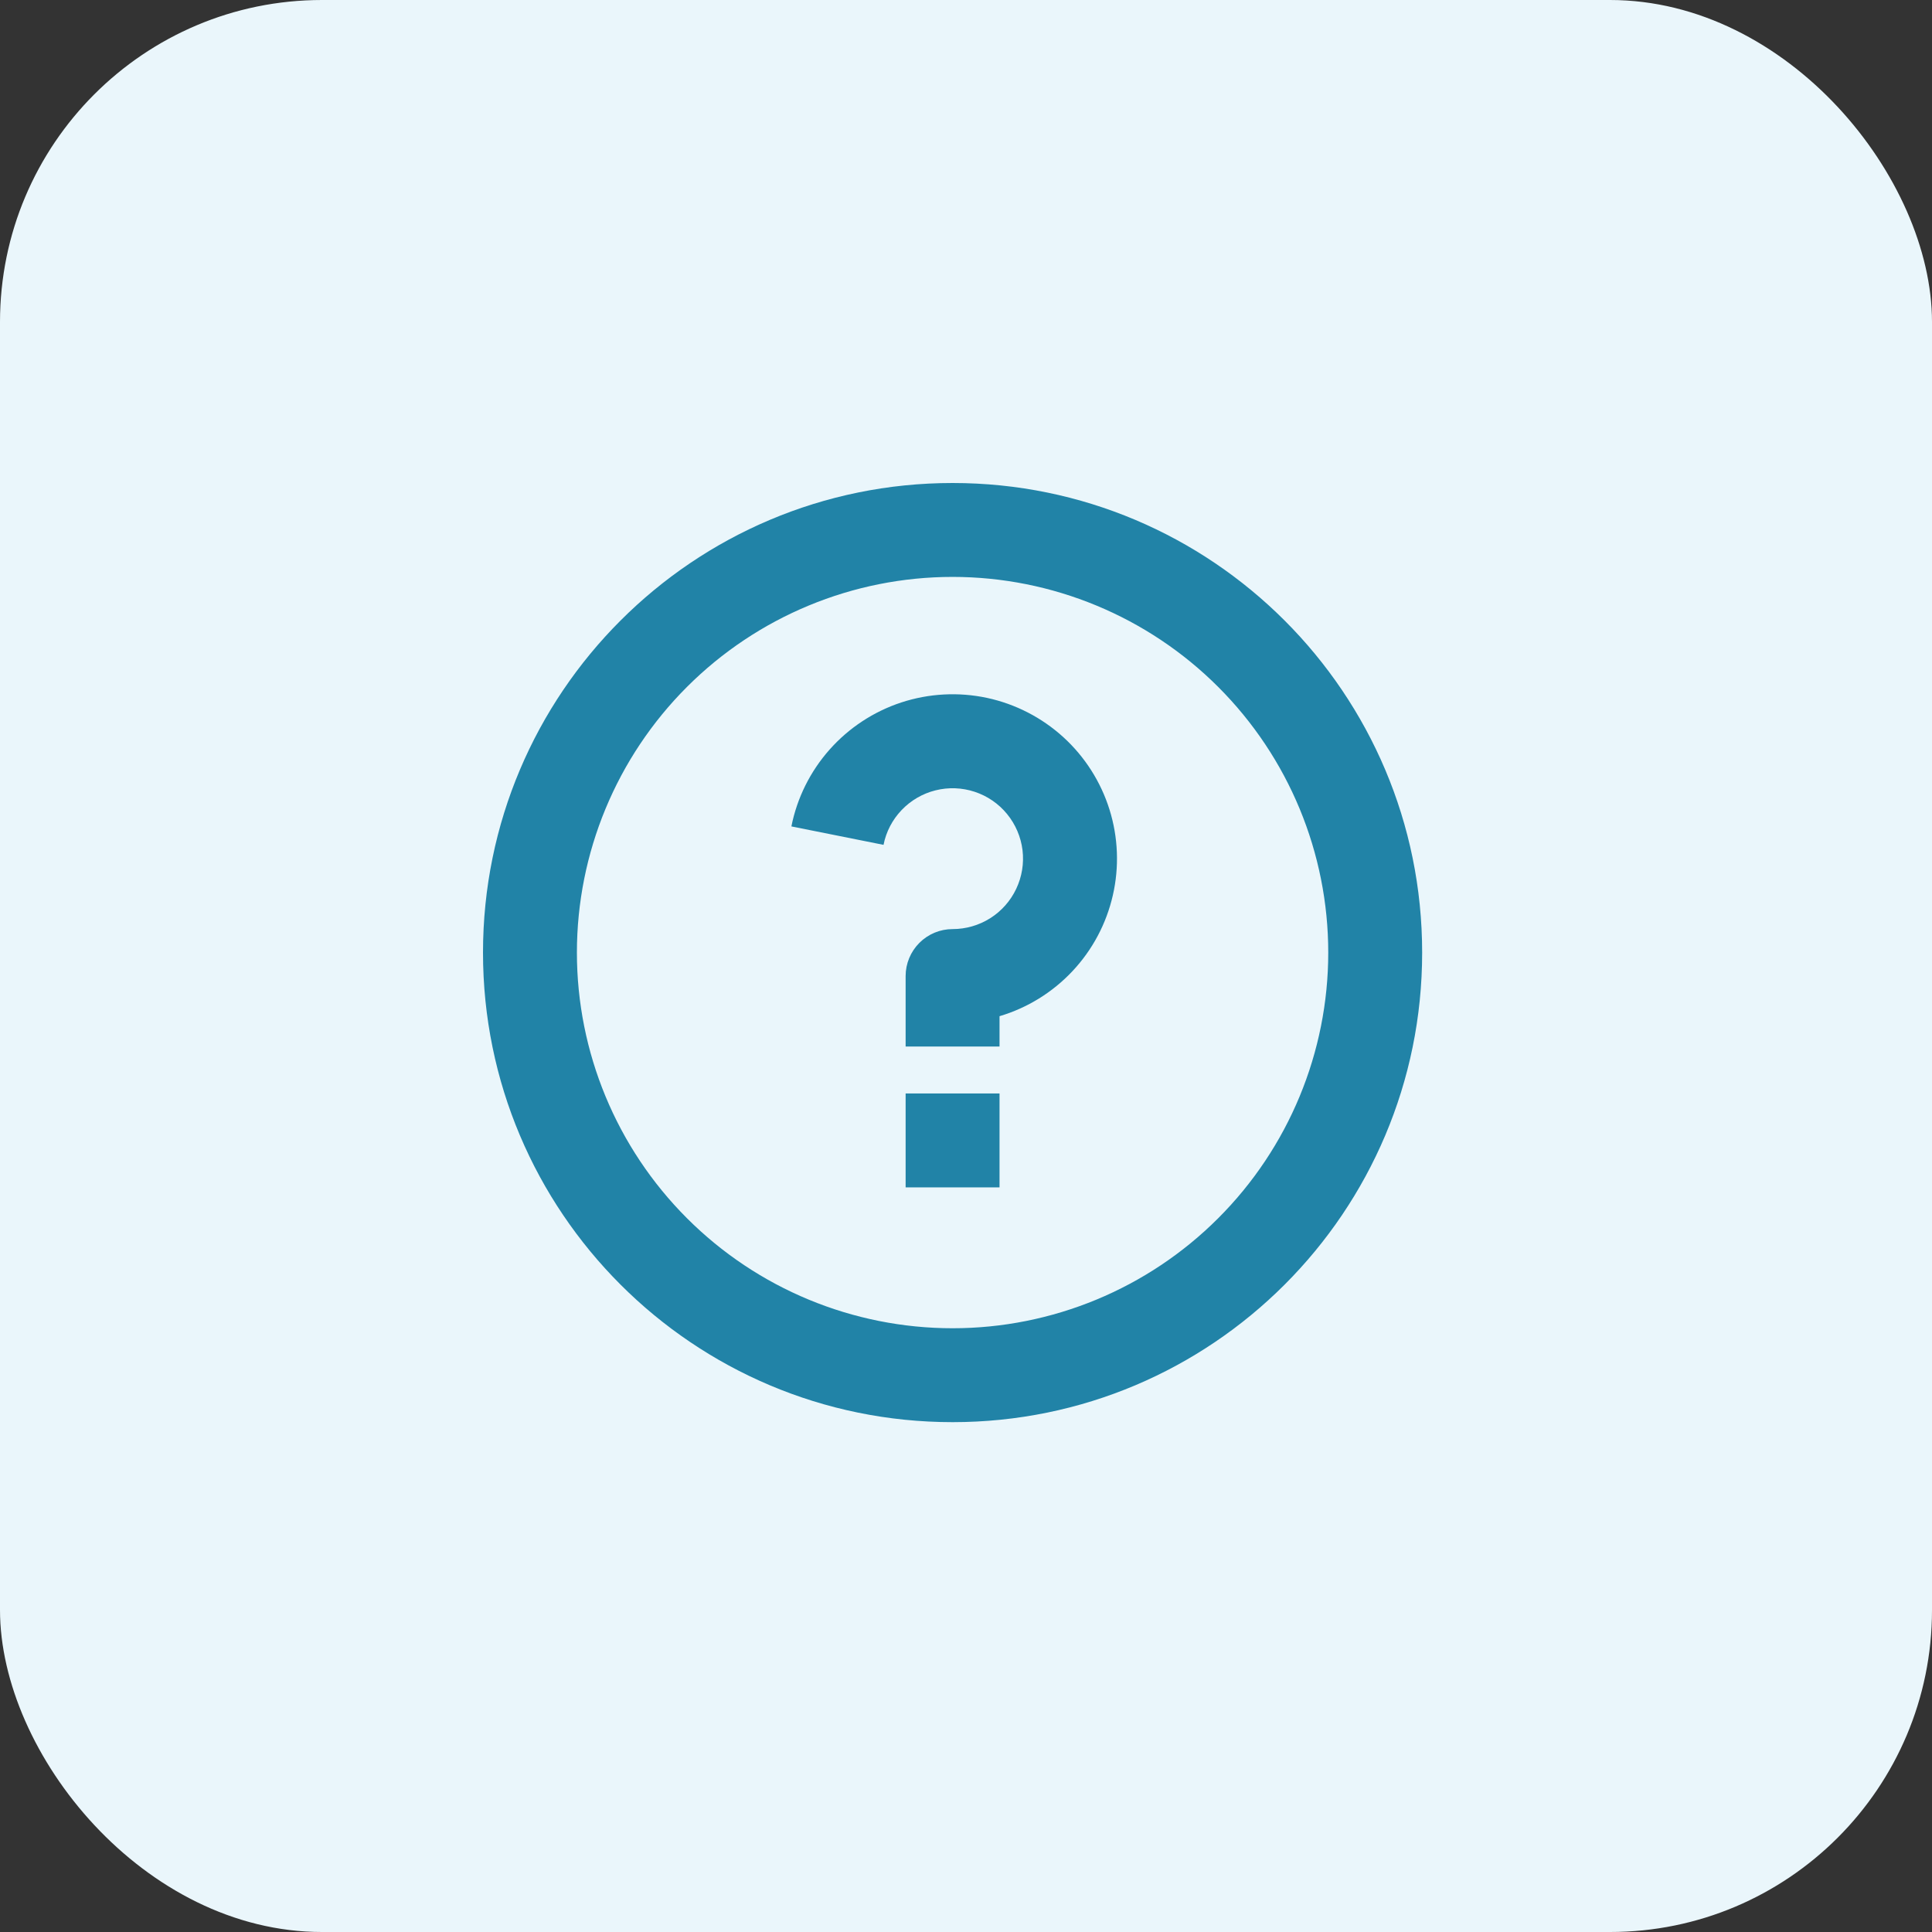 <svg width="48" height="48" viewBox="0 0 48 48" fill="none" xmlns="http://www.w3.org/2000/svg">
<rect x="0" y="0" width="48" height="48" fill="#333333" stroke="none"/>
<rect width="48" height="48" rx="8" fill="#EAF6FB"></rect>
<g clip-path="url(#clip0_2855_960)">
<path d="M23.667 35.333C17.223 35.333 12 30.11 12 23.667C12 17.223 17.223 12 23.667 12C30.11 12 35.333 17.223 35.333 23.667C35.333 30.11 30.11 35.333 23.667 35.333ZM23.667 33C26.142 33 28.516 32.017 30.266 30.266C32.017 28.516 33 26.142 33 23.667C33 21.191 32.017 18.817 30.266 17.067C28.516 15.317 26.142 14.333 23.667 14.333C21.191 14.333 18.817 15.317 17.067 17.067C15.317 18.817 14.333 21.191 14.333 23.667C14.333 26.142 15.317 28.516 17.067 30.266C18.817 32.017 21.191 33 23.667 33ZM22.5 27.167H24.833V29.5H22.5V27.167ZM24.833 25.247V26H22.5V24.25C22.5 23.941 22.623 23.644 22.842 23.425C23.061 23.206 23.357 23.083 23.667 23.083C23.998 23.083 24.323 22.989 24.603 22.812C24.883 22.635 25.107 22.381 25.248 22.082C25.39 21.782 25.444 21.449 25.404 21.12C25.363 20.791 25.23 20.48 25.02 20.224C24.81 19.967 24.531 19.776 24.216 19.672C23.902 19.568 23.564 19.555 23.242 19.636C22.921 19.716 22.629 19.886 22.4 20.126C22.171 20.366 22.015 20.665 21.951 20.99L19.662 20.532C19.803 19.823 20.131 19.164 20.611 18.623C21.091 18.082 21.706 17.678 22.393 17.452C23.081 17.227 23.815 17.188 24.523 17.339C25.23 17.491 25.884 17.828 26.419 18.315C26.953 18.802 27.349 19.423 27.565 20.113C27.781 20.803 27.81 21.539 27.648 22.244C27.487 22.949 27.142 23.598 26.647 24.126C26.152 24.654 25.526 25.041 24.833 25.247Z" fill="#2183A7"></path>
</g>
<defs>
<clipPath id="clip0_2855_960">
<rect width="28" height="28" fill="white" transform="translate(9 10)"></rect>
</clipPath>
</defs>
</svg>
